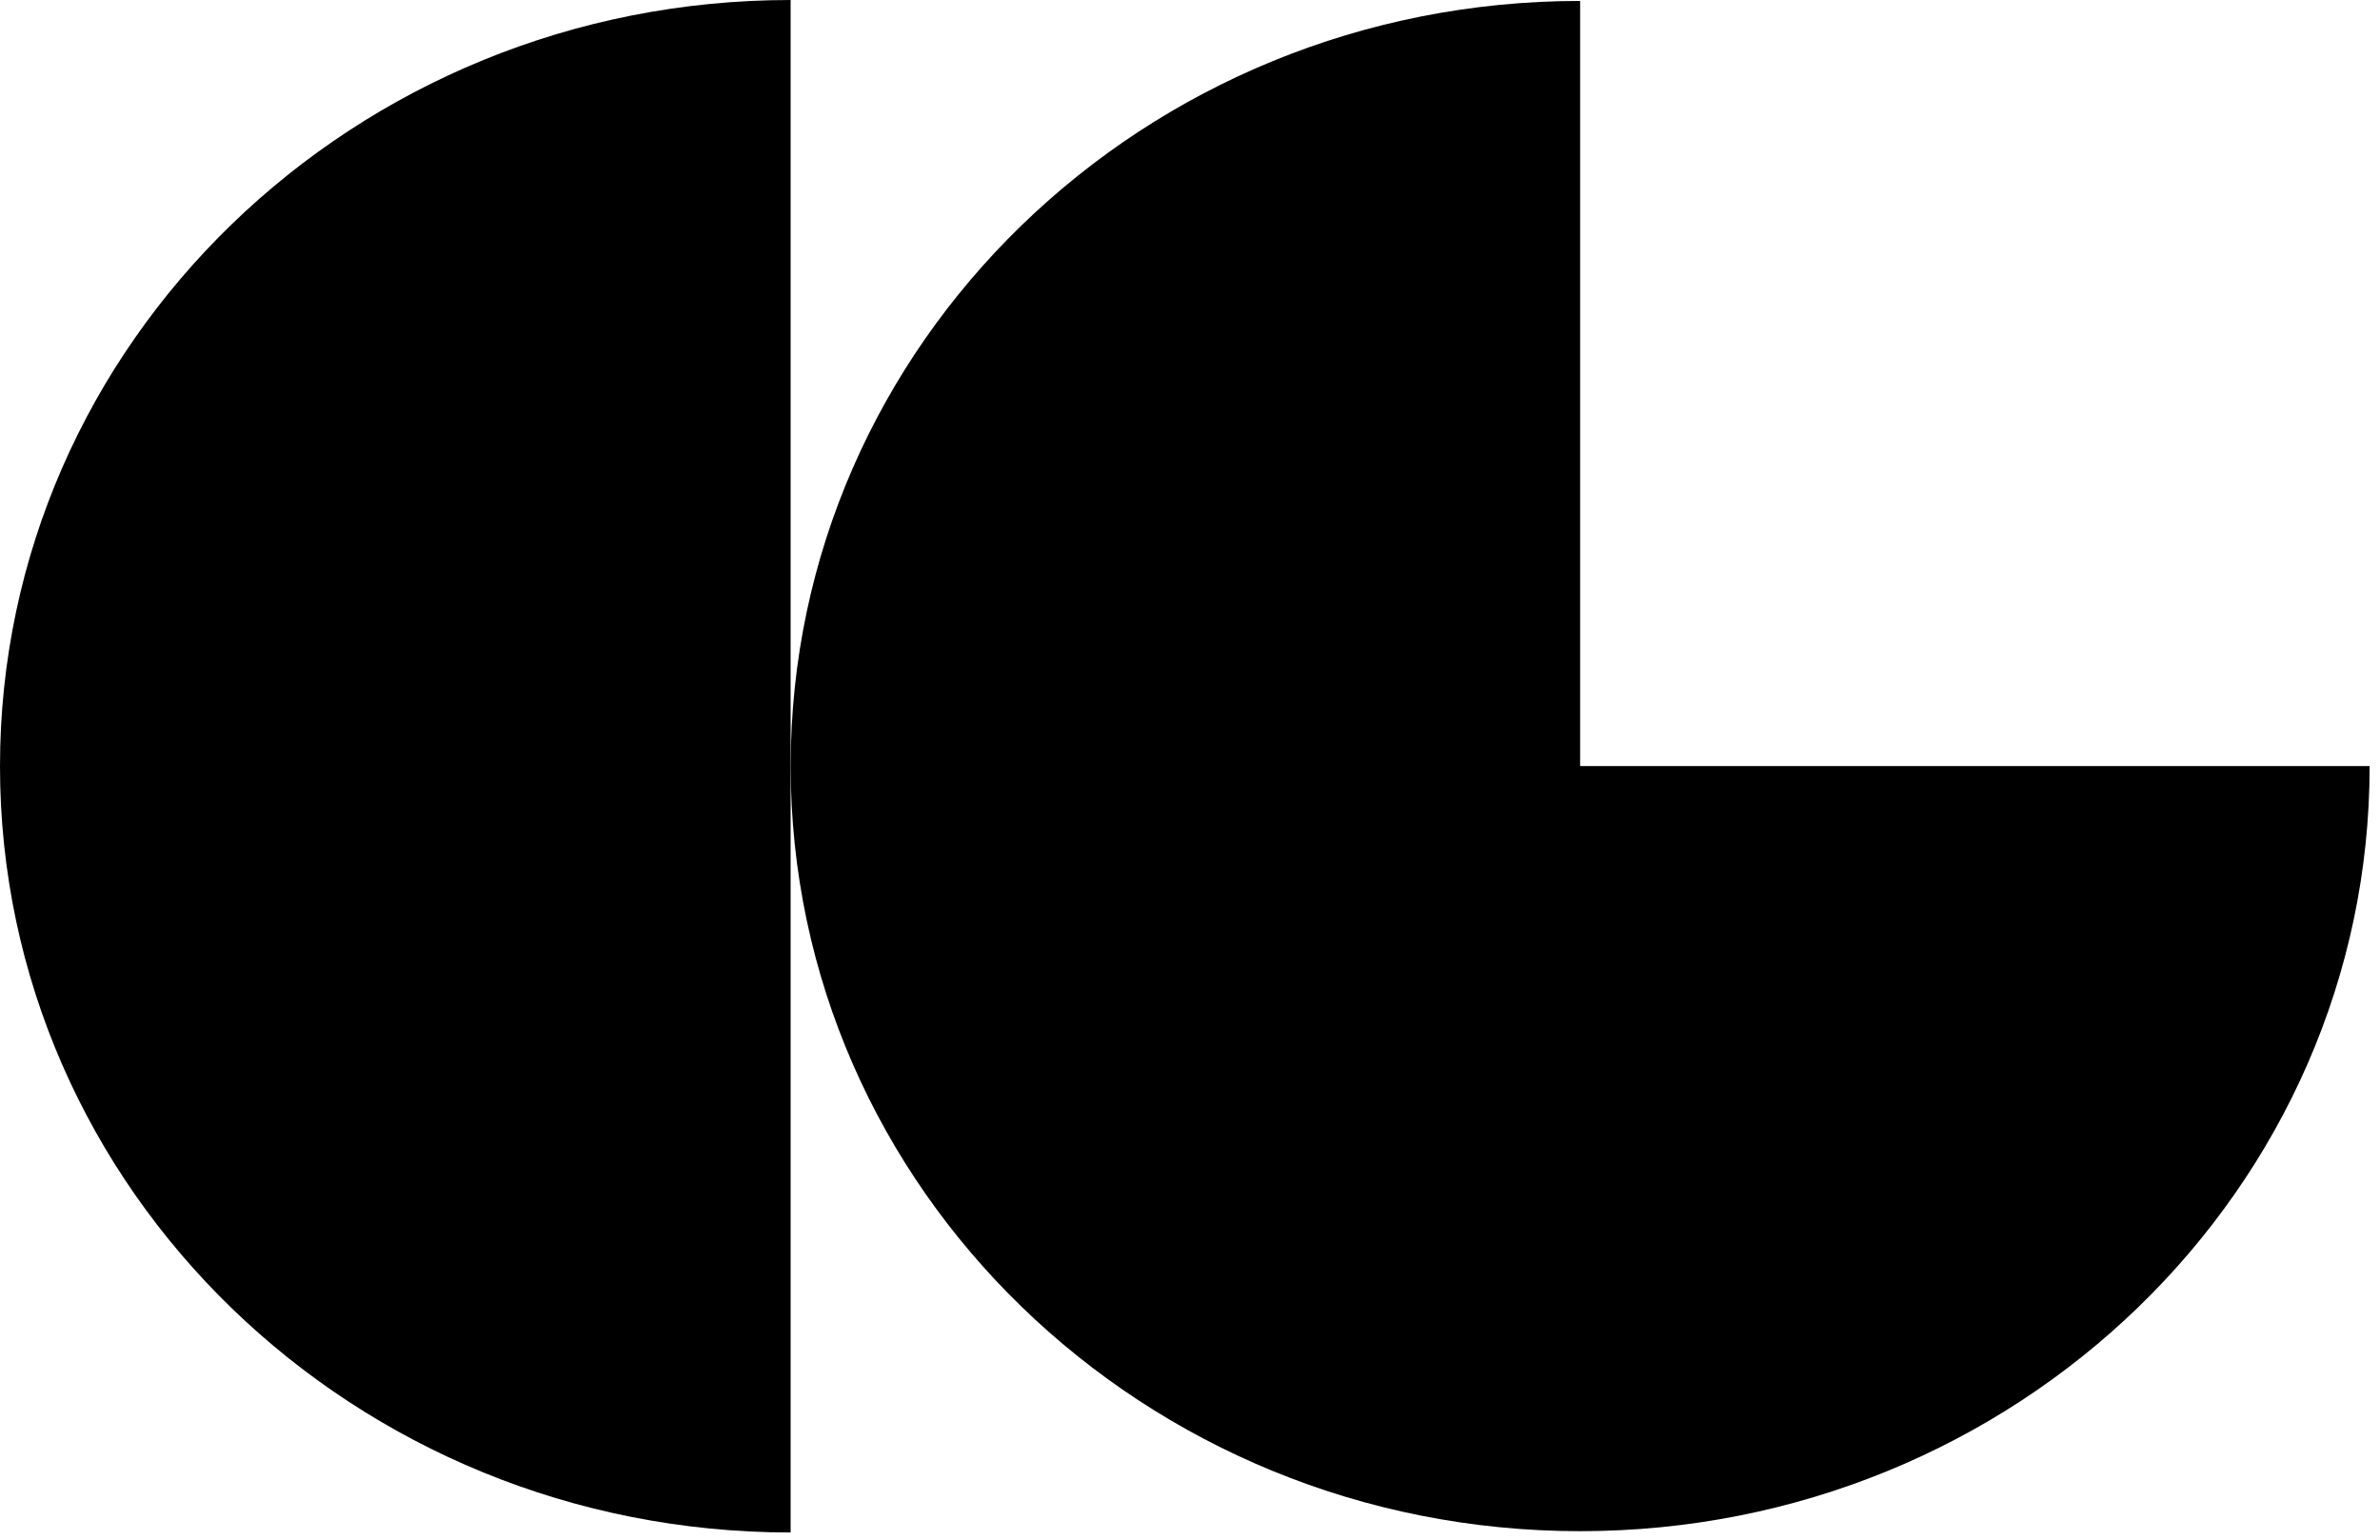 <svg xmlns="http://www.w3.org/2000/svg" width="51" height="33" viewBox="0 0 51 33" fill="none"><path d="M50.778 16.419H33.86V0.02C24.515 0.02 16.943 7.364 16.943 16.419C16.943 25.477 24.52 32.818 33.86 32.818C43.206 32.818 50.778 25.473 50.778 16.419Z" fill="black"></path><path d="M16.942 32.842V0C7.585 0 0 7.352 0 16.423C0 25.494 7.585 32.846 16.942 32.846V32.842Z" fill="black"></path></svg>
